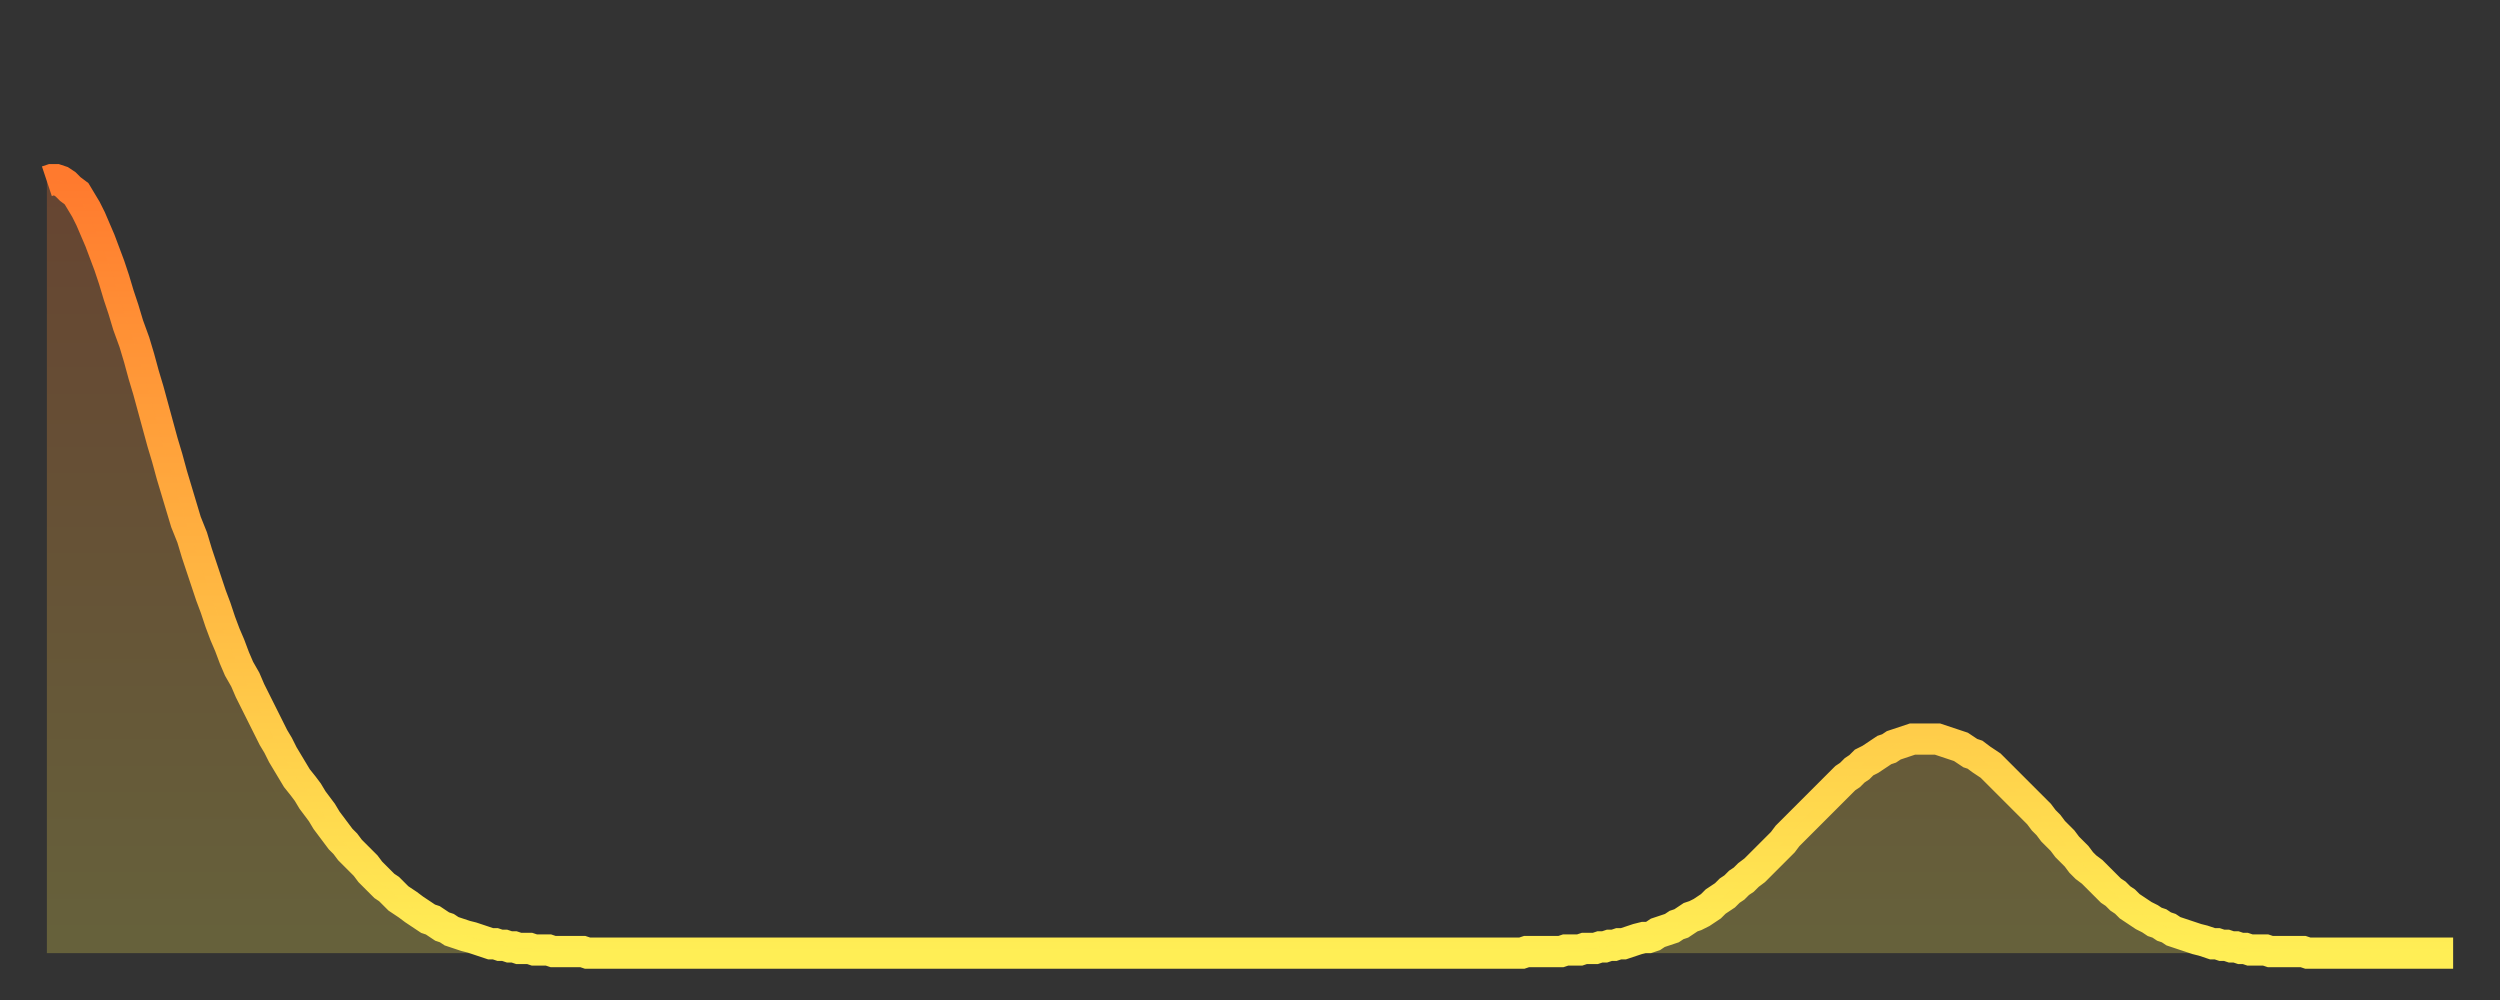 <?xml version="1.0" encoding="utf-8" ?>
<svg baseProfile="full" height="64" version="1.1" width="160" xmlns="http://www.w3.org/2000/svg" xmlns:ev="http://www.w3.org/2001/xml-events" xmlns:xlink="http://www.w3.org/1999/xlink"><rect width="100%" height="100%" fill="#333333" stroke="none"/><defs><linearGradient id="id533696" x1="0" x2="0" y1="0" y2="1"><stop offset="0%" stop-color="#ff7a2e" /><stop offset="50%" stop-color="#ffb441" /><stop offset="100%" stop-color="#ffee55" /></linearGradient></defs><g transform="translate(3,3)"><g><path d="M 0.0 8.6 0.3 8.5 0.6 8.5 0.9 8.6 1.2 8.8 1.5 9.1 1.9 9.4 2.2 9.9 2.5 10.4 2.8 11.0 3.1 11.7 3.4 12.4 3.7 13.2 4.0 14.0 4.3 14.9 4.6 15.9 4.9 16.8 5.2 17.8 5.6 18.9 5.9 19.9 6.2 21.0 6.5 22.0 6.8 23.1 7.1 24.2 7.4 25.3 7.7 26.3 8.0 27.4 8.3 28.4 8.6 29.4 8.9 30.4 9.3 31.4 9.6 32.4 9.9 33.3 10.2 34.2 10.5 35.1 10.8 35.9 11.1 36.8 11.4 37.6 11.7 38.3 12.0 39.1 12.3 39.8 12.7 40.5 13.0 41.2 13.3 41.8 13.6 42.4 13.9 43.0 14.2 43.6 14.5 44.2 14.8 44.7 15.1 45.3 15.4 45.8 15.7 46.3 16.0 46.8 16.4 47.3 16.7 47.7 17.0 48.2 17.3 48.6 17.6 49.0 17.9 49.5 18.2 49.9 18.5 50.3 18.8 50.7 19.1 51.0 19.4 51.4 19.8 51.8 20.1 52.1 20.4 52.4 20.7 52.8 21.0 53.1 21.3 53.4 21.6 53.7 21.9 53.9 22.2 54.2 22.5 54.5 22.8 54.7 23.1 54.9 23.5 55.2 23.8 55.4 24.1 55.6 24.4 55.8 24.7 55.9 25.0 56.1 25.3 56.3 25.6 56.4 25.9 56.6 26.2 56.7 26.5 56.8 26.8 56.9 27.2 57.0 27.5 57.1 27.8 57.2 28.1 57.3 28.4 57.4 28.7 57.4 29.0 57.5 29.3 57.5 29.6 57.6 29.9 57.6 30.2 57.7 30.6 57.7 30.9 57.7 31.2 57.8 31.5 57.8 31.8 57.8 32.1 57.8 32.4 57.9 32.7 57.9 33.0 57.9 33.3 57.9 33.6 57.9 33.9 57.9 34.3 57.9 34.6 58.0 34.9 58.0 35.2 58.0 35.5 58.0 35.8 58.0 36.1 58.0 36.4 58.0 36.7 58.0 37.0 58.0 37.3 58.0 37.7 58.0 38.0 58.0 38.3 58.0 38.6 58.0 38.9 58.0 39.2 58.0 39.5 58.0 39.8 58.0 40.1 58.0 40.4 58.0 40.7 58.0 41.0 58.0 41.4 58.0 41.7 58.0 42.0 58.0 42.3 58.0 42.6 58.0 42.9 58.0 43.2 58.0 43.5 58.0 43.8 58.0 44.1 58.0 44.4 58.0 44.7 58.0 45.1 58.0 45.4 58.0 45.7 58.0 46.0 58.0 46.3 58.0 46.6 58.0 46.9 58.0 47.2 58.0 47.5 58.0 47.8 58.0 48.1 58.0 48.5 58.0 48.8 58.0 49.1 58.0 49.4 58.0 49.7 58.0 50.0 58.0 50.3 58.0 50.6 58.0 50.9 58.0 51.2 58.0 51.5 58.0 51.8 58.0 52.2 58.0 52.5 58.0 52.8 58.0 53.1 58.0 53.4 58.0 53.7 58.0 54.0 58.0 54.3 58.0 54.6 58.0 54.9 58.0 55.2 58.0 55.6 58.0 55.9 58.0 56.2 58.0 56.5 58.0 56.8 58.0 57.1 58.0 57.4 58.0 57.7 58.0 58.0 58.0 58.3 58.0 58.6 58.0 58.9 58.0 59.3 58.0 59.6 58.0 59.9 58.0 60.2 58.0 60.5 58.0 60.8 58.0 61.1 58.0 61.4 58.0 61.7 58.0 62.0 58.0 62.3 58.0 62.6 58.0 63.0 58.0 63.3 58.0 63.6 58.0 63.9 58.0 64.2 58.0 64.5 58.0 64.8 58.0 65.1 58.0 65.4 58.0 65.7 58.0 66.0 58.0 66.4 58.0 66.7 58.0 67.0 58.0 67.3 58.0 67.6 58.0 67.9 58.0 68.2 58.0 68.5 58.0 68.8 58.0 69.1 58.0 69.4 58.0 69.7 58.0 70.1 58.0 70.4 58.0 70.7 58.0 71.0 58.0 71.3 58.0 71.6 58.0 71.9 58.0 72.2 58.0 72.5 58.0 72.8 58.0 73.1 58.0 73.5 58.0 73.8 58.0 74.1 58.0 74.4 58.0 74.7 58.0 75.0 58.0 75.3 58.0 75.6 58.0 75.9 58.0 76.2 58.0 76.5 58.0 76.8 58.0 77.2 58.0 77.5 58.0 77.8 58.0 78.1 58.0 78.4 58.0 78.7 58.0 79.0 58.0 79.3 58.0 79.6 58.0 79.9 58.0 80.2 58.0 80.5 58.0 80.9 58.0 81.2 58.0 81.5 58.0 81.8 58.0 82.1 58.0 82.4 58.0 82.7 58.0 83.0 58.0 83.3 58.0 83.6 58.0 83.9 58.0 84.3 58.0 84.6 58.0 84.9 58.0 85.2 58.0 85.5 58.0 85.8 58.0 86.1 58.0 86.4 58.0 86.7 58.0 87.0 58.0 87.3 58.0 87.6 58.0 88.0 58.0 88.3 58.0 88.6 58.0 88.9 58.0 89.2 58.0 89.5 58.0 89.8 58.0 90.1 58.0 90.4 58.0 90.7 58.0 91.0 58.0 91.4 58.0 91.7 58.0 92.0 58.0 92.3 58.0 92.6 58.0 92.9 58.0 93.2 58.0 93.5 58.0 93.8 58.0 94.1 58.0 94.4 58.0 94.7 57.9 95.1 57.9 95.4 57.9 95.7 57.9 96.0 57.9 96.3 57.9 96.6 57.9 96.9 57.9 97.2 57.8 97.5 57.8 97.8 57.8 98.1 57.8 98.4 57.7 98.8 57.7 99.1 57.7 99.4 57.6 99.7 57.6 100.0 57.5 100.3 57.5 100.6 57.4 100.9 57.4 101.2 57.3 101.5 57.2 101.8 57.1 102.2 57.0 102.5 57.0 102.8 56.9 103.1 56.7 103.4 56.6 103.7 56.5 104.0 56.4 104.3 56.2 104.6 56.1 104.9 55.9 105.2 55.7 105.5 55.6 105.9 55.4 106.2 55.2 106.5 55.0 106.8 54.7 107.1 54.5 107.4 54.3 107.7 54.0 108.0 53.8 108.3 53.5 108.6 53.3 108.9 53.0 109.3 52.7 109.6 52.4 109.9 52.1 110.2 51.8 110.5 51.5 110.8 51.2 111.1 50.9 111.4 50.5 111.7 50.2 112.0 49.9 112.3 49.6 112.6 49.3 113.0 48.9 113.3 48.6 113.6 48.3 113.9 48.0 114.2 47.7 114.5 47.4 114.8 47.1 115.1 46.8 115.4 46.6 115.7 46.3 116.0 46.1 116.3 45.8 116.7 45.6 117.0 45.4 117.3 45.2 117.6 45.0 117.9 44.9 118.2 44.7 118.5 44.6 118.8 44.5 119.1 44.4 119.4 44.3 119.7 44.3 120.1 44.3 120.4 44.3 120.7 44.3 121.0 44.3 121.3 44.4 121.6 44.5 121.9 44.6 122.2 44.7 122.5 44.8 122.8 45.0 123.1 45.2 123.4 45.3 123.8 45.6 124.1 45.8 124.4 46.0 124.7 46.3 125.0 46.6 125.3 46.9 125.6 47.2 125.9 47.5 126.2 47.8 126.5 48.1 126.8 48.4 127.2 48.8 127.5 49.1 127.8 49.5 128.1 49.8 128.4 50.2 128.7 50.5 129.0 50.8 129.3 51.2 129.6 51.5 129.9 51.8 130.2 52.2 130.5 52.5 130.9 52.8 131.2 53.1 131.5 53.4 131.8 53.7 132.1 54.0 132.4 54.2 132.7 54.5 133.0 54.7 133.3 55.0 133.6 55.2 133.9 55.4 134.2 55.6 134.6 55.8 134.9 56.0 135.2 56.1 135.5 56.3 135.8 56.4 136.1 56.6 136.4 56.7 136.7 56.8 137.0 56.9 137.3 57.0 137.6 57.1 138.0 57.2 138.3 57.3 138.6 57.4 138.9 57.4 139.2 57.5 139.5 57.5 139.8 57.6 140.1 57.6 140.4 57.7 140.7 57.7 141.0 57.8 141.3 57.8 141.7 57.8 142.0 57.8 142.3 57.9 142.6 57.9 142.9 57.9 143.2 57.9 143.5 57.9 143.8 57.9 144.1 57.9 144.4 57.9 144.7 58.0 145.1 58.0 145.4 58.0 145.7 58.0 146.0 58.0 146.3 58.0 146.6 58.0 146.9 58.0 147.2 58.0 147.5 58.0 147.8 58.0 148.1 58.0 148.4 58.0 148.8 58.0 149.1 58.0 149.4 58.0 149.7 58.0 150.0 58.0 150.3 58.0 150.6 58.0 150.9 58.0 151.2 58.0 151.5 58.0 151.8 58.0 152.1 58.0 152.5 58.0 152.8 58.0 153.1 58.0 153.4 58.0 153.7 58.0 154.0 58.0" fill="none" id="graph-curve" opacity="1" stroke="url(#id533696)" stroke-width="2" /><path d="M 0 58 L 0.0 8.6 0.3 8.5 0.6 8.5 0.9 8.6 1.2 8.8 1.5 9.1 1.9 9.4 2.2 9.9 2.5 10.4 2.8 11.0 3.1 11.7 3.4 12.4 3.7 13.2 4.0 14.0 4.3 14.9 4.6 15.9 4.9 16.8 5.2 17.8 5.6 18.9 5.9 19.9 6.2 21.0 6.5 22.0 6.8 23.1 7.1 24.2 7.4 25.3 7.7 26.3 8.0 27.4 8.3 28.4 8.6 29.4 8.9 30.4 9.3 31.4 9.6 32.4 9.9 33.3 10.2 34.2 10.5 35.1 10.8 35.9 11.1 36.8 11.4 37.6 11.7 38.3 12.0 39.1 12.3 39.8 12.7 40.5 13.0 41.2 13.3 41.8 13.6 42.4 13.9 43.0 14.2 43.6 14.5 44.2 14.8 44.7 15.1 45.3 15.4 45.8 15.7 46.3 16.0 46.8 16.4 47.3 16.7 47.7 17.0 48.2 17.3 48.6 17.6 49.0 17.9 49.5 18.2 49.9 18.5 50.3 18.8 50.7 19.1 51.0 19.4 51.4 19.8 51.8 20.1 52.1 20.4 52.4 20.7 52.8 21.0 53.1 21.3 53.4 21.6 53.7 21.9 53.9 22.2 54.2 22.5 54.5 22.8 54.7 23.1 54.9 23.5 55.2 23.8 55.4 24.1 55.6 24.4 55.8 24.7 55.9 25.0 56.1 25.3 56.3 25.6 56.4 25.9 56.6 26.2 56.7 26.5 56.8 26.8 56.9 27.2 57.0 27.5 57.1 27.8 57.2 28.1 57.3 28.4 57.4 28.7 57.4 29.0 57.5 29.3 57.5 29.6 57.6 29.9 57.6 30.2 57.7 30.6 57.7 30.9 57.7 31.2 57.8 31.5 57.8 31.8 57.8 32.1 57.8 32.4 57.9 32.7 57.9 33.0 57.9 33.3 57.9 33.6 57.9 33.9 57.9 34.3 57.9 34.6 58.0 34.9 58.0 35.2 58.0 35.5 58.0 35.8 58.0 36.1 58.0 36.4 58.0 36.7 58.0 37.0 58.0 37.3 58.0 37.7 58.0 38.0 58.0 38.3 58.0 38.6 58.0 38.9 58.0 39.2 58.0 39.5 58.0 39.8 58.0 40.1 58.0 40.4 58.0 40.7 58.0 41.0 58.0 41.4 58.0 41.7 58.0 42.0 58.0 42.3 58.0 42.6 58.0 42.9 58.0 43.2 58.0 43.5 58.0 43.8 58.0 44.1 58.0 44.4 58.0 44.7 58.0 45.1 58.0 45.4 58.0 45.7 58.0 46.0 58.0 46.3 58.0 46.6 58.0 46.9 58.0 47.2 58.0 47.5 58.0 47.8 58.0 48.1 58.0 48.5 58.0 48.8 58.0 49.1 58.0 49.4 58.0 49.7 58.0 50.0 58.0 50.3 58.0 50.6 58.0 50.9 58.0 51.2 58.0 51.5 58.0 51.8 58.0 52.2 58.0 52.5 58.0 52.8 58.0 53.1 58.0 53.4 58.0 53.7 58.0 54.0 58.0 54.3 58.0 54.6 58.0 54.9 58.0 55.2 58.0 55.6 58.0 55.9 58.0 56.2 58.0 56.5 58.0 56.8 58.0 57.1 58.0 57.4 58.0 57.7 58.0 58.0 58.0 58.3 58.0 58.6 58.0 58.9 58.0 59.3 58.0 59.6 58.0 59.9 58.0 60.2 58.0 60.5 58.0 60.8 58.0 61.1 58.0 61.4 58.0 61.7 58.0 62.0 58.0 62.3 58.0 62.6 58.0 63.0 58.0 63.3 58.0 63.6 58.0 63.9 58.0 64.2 58.0 64.5 58.0 64.8 58.0 65.1 58.0 65.4 58.0 65.7 58.0 66.0 58.0 66.4 58.0 66.7 58.0 67.0 58.0 67.3 58.0 67.6 58.0 67.9 58.0 68.2 58.0 68.5 58.0 68.8 58.0 69.1 58.0 69.4 58.0 69.7 58.0 70.1 58.0 70.4 58.0 70.7 58.0 71.0 58.0 71.3 58.0 71.6 58.0 71.9 58.0 72.2 58.0 72.5 58.0 72.8 58.0 73.1 58.0 73.5 58.0 73.8 58.0 74.1 58.0 74.4 58.0 74.7 58.0 75.0 58.0 75.3 58.0 75.6 58.0 75.9 58.0 76.2 58.0 76.5 58.0 76.8 58.0 77.2 58.0 77.5 58.0 77.8 58.0 78.1 58.0 78.4 58.0 78.7 58.0 79.0 58.0 79.3 58.0 79.6 58.0 79.9 58.0 80.2 58.0 80.5 58.0 80.9 58.0 81.2 58.0 81.5 58.0 81.8 58.0 82.1 58.0 82.4 58.0 82.7 58.0 83.0 58.0 83.3 58.0 83.6 58.0 83.9 58.0 84.3 58.0 84.6 58.0 84.9 58.0 85.2 58.0 85.5 58.0 85.8 58.0 86.1 58.0 86.4 58.0 86.7 58.0 87.0 58.0 87.3 58.0 87.6 58.0 88.0 58.0 88.3 58.0 88.6 58.0 88.9 58.0 89.2 58.0 89.5 58.0 89.8 58.0 90.1 58.0 90.4 58.0 90.7 58.0 91.0 58.0 91.4 58.0 91.7 58.0 92.0 58.0 92.3 58.0 92.6 58.0 92.9 58.0 93.2 58.0 93.5 58.0 93.8 58.0 94.1 58.0 94.4 58.0 94.7 57.9 95.1 57.9 95.4 57.9 95.7 57.9 96.0 57.9 96.3 57.9 96.6 57.9 96.9 57.9 97.2 57.8 97.5 57.8 97.8 57.8 98.1 57.8 98.4 57.7 98.8 57.7 99.1 57.7 99.4 57.6 99.7 57.6 100.0 57.5 100.3 57.5 100.6 57.4 100.9 57.4 101.2 57.3 101.5 57.2 101.8 57.1 102.2 57.0 102.5 57.0 102.8 56.9 103.1 56.7 103.4 56.6 103.7 56.5 104.0 56.4 104.3 56.2 104.6 56.1 104.9 55.9 105.2 55.7 105.5 55.6 105.9 55.4 106.2 55.2 106.5 55.0 106.8 54.7 107.1 54.5 107.4 54.3 107.7 54.0 108.0 53.8 108.3 53.5 108.6 53.3 108.9 53.0 109.3 52.7 109.6 52.4 109.9 52.1 110.2 51.8 110.5 51.5 110.8 51.2 111.1 50.9 111.4 50.5 111.7 50.2 112.0 49.9 112.3 49.6 112.6 49.3 113.0 48.9 113.3 48.6 113.6 48.3 113.9 48.0 114.2 47.7 114.5 47.4 114.8 47.1 115.1 46.8 115.4 46.6 115.7 46.3 116.0 46.1 116.3 45.8 116.7 45.6 117.0 45.4 117.3 45.2 117.6 45.0 117.9 44.9 118.2 44.7 118.5 44.6 118.8 44.5 119.1 44.4 119.4 44.3 119.7 44.3 120.1 44.3 120.4 44.3 120.7 44.3 121.0 44.3 121.3 44.4 121.6 44.5 121.9 44.6 122.2 44.7 122.5 44.8 122.8 45.0 123.1 45.2 123.4 45.3 123.8 45.6 124.1 45.8 124.4 46.0 124.7 46.3 125.0 46.6 125.3 46.9 125.6 47.2 125.9 47.5 126.2 47.8 126.5 48.1 126.8 48.4 127.2 48.8 127.5 49.1 127.8 49.5 128.1 49.8 128.4 50.2 128.7 50.5 129.0 50.8 129.3 51.2 129.6 51.5 129.9 51.8 130.2 52.2 130.5 52.5 130.9 52.8 131.2 53.1 131.5 53.4 131.8 53.7 132.1 54.0 132.4 54.2 132.7 54.5 133.0 54.7 133.3 55.0 133.6 55.2 133.9 55.4 134.2 55.6 134.6 55.8 134.9 56.0 135.2 56.1 135.5 56.3 135.8 56.4 136.1 56.6 136.4 56.7 136.7 56.8 137.0 56.9 137.3 57.0 137.6 57.1 138.0 57.2 138.3 57.3 138.6 57.4 138.9 57.4 139.2 57.5 139.5 57.5 139.8 57.6 140.1 57.6 140.4 57.7 140.7 57.7 141.0 57.8 141.3 57.8 141.7 57.8 142.0 57.8 142.3 57.9 142.6 57.9 142.9 57.9 143.2 57.9 143.5 57.9 143.8 57.9 144.1 57.9 144.4 57.9 144.7 58.0 145.1 58.0 145.4 58.0 145.7 58.0 146.0 58.0 146.3 58.0 146.6 58.0 146.9 58.0 147.2 58.0 147.5 58.0 147.8 58.0 148.1 58.0 148.4 58.0 148.8 58.0 149.1 58.0 149.4 58.0 149.7 58.0 150.0 58.0 150.3 58.0 150.6 58.0 150.9 58.0 151.2 58.0 151.5 58.0 151.8 58.0 152.1 58.0 152.5 58.0 152.8 58.0 153.1 58.0 153.4 58.0 153.7 58.0 154.0 58.0 154 58" fill="url(#id533696)" fill-opacity=".25" id="graph-shadow" /></g></g></svg>